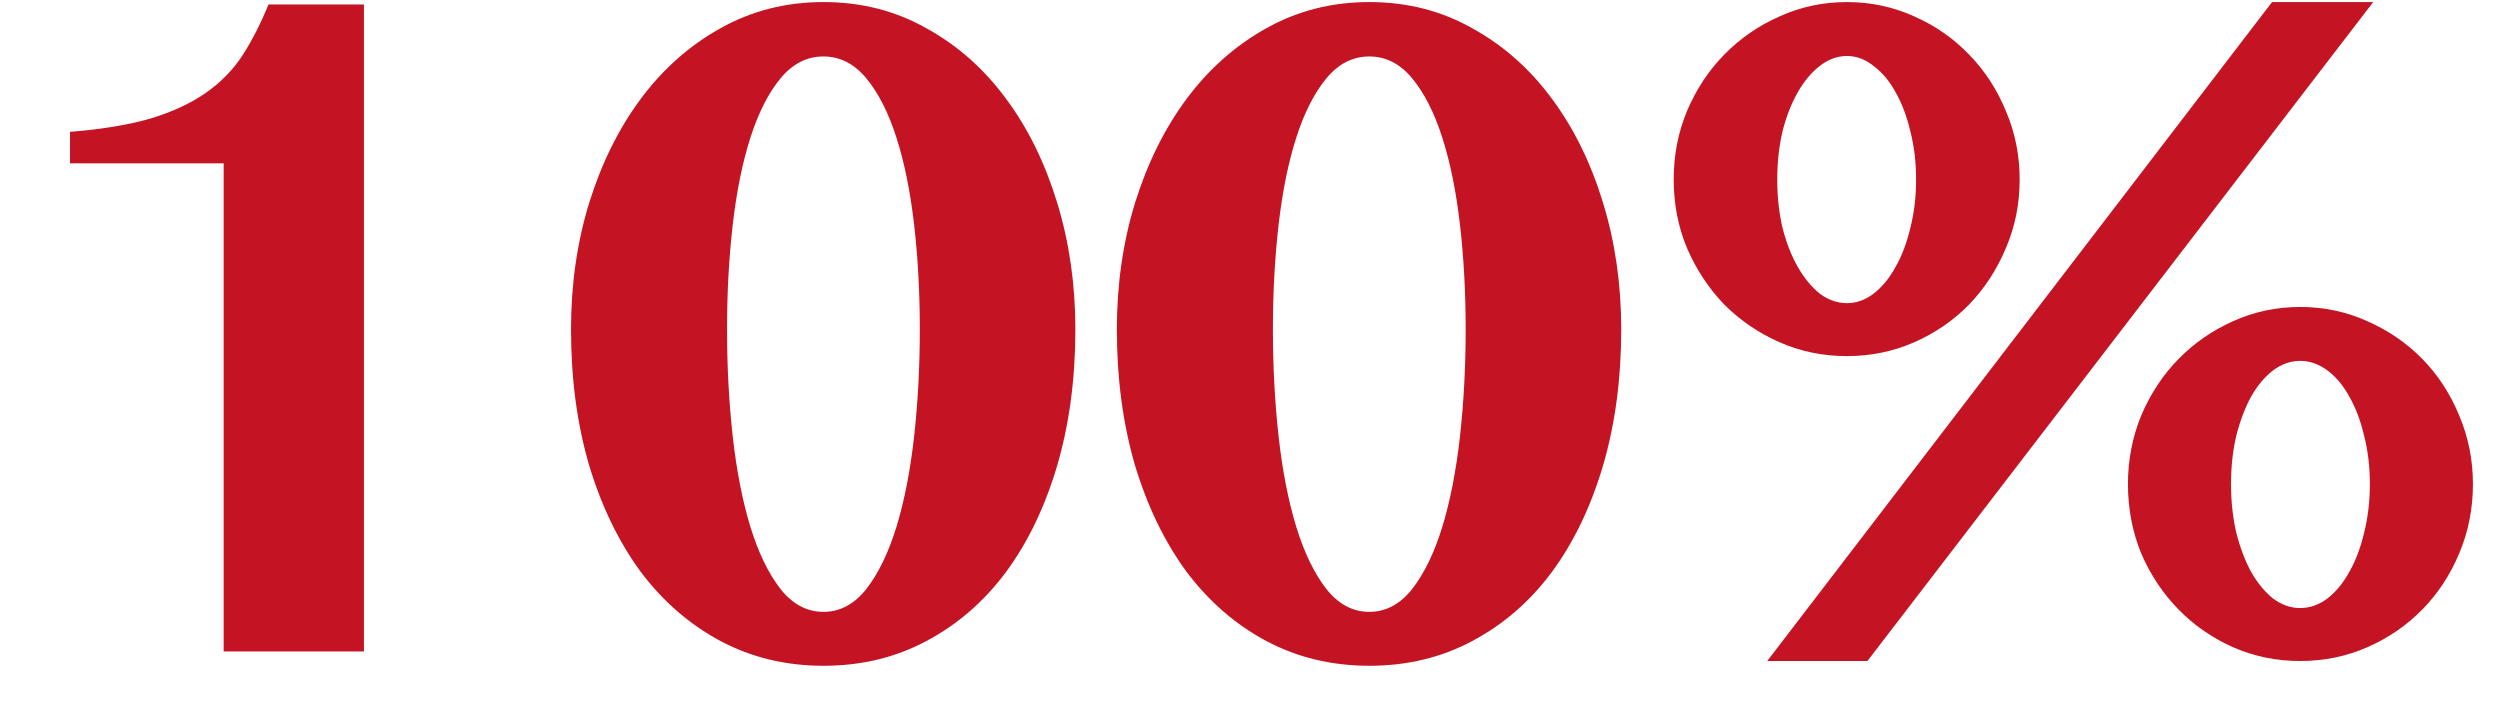 <svg xmlns="http://www.w3.org/2000/svg" fill="none" viewBox="0 0 307 88" height="88" width="307">
<path fill="#C41423" d="M27.465 80V20.059H8.598V16.191C12.504 15.879 15.805 15.332 18.5 14.551C21.195 13.73 23.461 12.676 25.297 11.387C27.133 10.098 28.637 8.555 29.809 6.758C30.98 4.922 32.035 2.852 32.973 0.547H44.691V80H27.465ZM101.117 81.758C96.508 81.758 92.289 80.742 88.461 78.711C84.672 76.68 81.41 73.848 78.676 70.215C75.981 66.543 73.871 62.188 72.348 57.148C70.863 52.07 70.121 46.504 70.121 40.449C70.121 34.941 70.863 29.766 72.348 24.922C73.871 20.039 75.981 15.781 78.676 12.148C81.41 8.477 84.672 5.586 88.461 3.477C92.289 1.328 96.508 0.254 101.117 0.254C105.766 0.254 109.984 1.328 113.773 3.477C117.602 5.586 120.863 8.477 123.559 12.148C126.254 15.781 128.344 20.039 129.828 24.922C131.312 29.766 132.055 34.941 132.055 40.449C132.055 46.504 131.312 52.07 129.828 57.148C128.344 62.188 126.254 66.543 123.559 70.215C120.863 73.848 117.602 76.68 113.773 78.711C109.984 80.742 105.766 81.758 101.117 81.758ZM101.117 75.137C103.148 75.137 104.906 74.199 106.391 72.324C107.875 70.41 109.105 67.871 110.082 64.707C111.059 61.504 111.781 57.812 112.25 53.633C112.719 49.414 112.953 45.02 112.953 40.449C112.953 35.918 112.719 31.621 112.25 27.559C111.781 23.496 111.059 19.941 110.082 16.895C109.105 13.848 107.875 11.426 106.391 9.629C104.906 7.832 103.148 6.934 101.117 6.934C99.086 6.934 97.328 7.832 95.844 9.629C94.359 11.426 93.129 13.848 92.152 16.895C91.176 19.941 90.453 23.496 89.984 27.559C89.516 31.621 89.281 35.918 89.281 40.449C89.281 45.02 89.516 49.414 89.984 53.633C90.453 57.812 91.176 61.504 92.152 64.707C93.129 67.871 94.359 70.41 95.844 72.324C97.328 74.199 99.086 75.137 101.117 75.137ZM168.148 81.758C163.539 81.758 159.32 80.742 155.492 78.711C151.703 76.68 148.441 73.848 145.707 70.215C143.012 66.543 140.902 62.188 139.379 57.148C137.895 52.07 137.152 46.504 137.152 40.449C137.152 34.941 137.895 29.766 139.379 24.922C140.902 20.039 143.012 15.781 145.707 12.148C148.441 8.477 151.703 5.586 155.492 3.477C159.32 1.328 163.539 0.254 168.148 0.254C172.797 0.254 177.016 1.328 180.805 3.477C184.633 5.586 187.895 8.477 190.59 12.148C193.285 15.781 195.375 20.039 196.859 24.922C198.344 29.766 199.086 34.941 199.086 40.449C199.086 46.504 198.344 52.07 196.859 57.148C195.375 62.188 193.285 66.543 190.59 70.215C187.895 73.848 184.633 76.68 180.805 78.711C177.016 80.742 172.797 81.758 168.148 81.758ZM168.148 75.137C170.18 75.137 171.938 74.199 173.422 72.324C174.906 70.41 176.137 67.871 177.113 64.707C178.09 61.504 178.812 57.812 179.281 53.633C179.75 49.414 179.984 45.02 179.984 40.449C179.984 35.918 179.75 31.621 179.281 27.559C178.812 23.496 178.09 19.941 177.113 16.895C176.137 13.848 174.906 11.426 173.422 9.629C171.938 7.832 170.18 6.934 168.148 6.934C166.117 6.934 164.359 7.832 162.875 9.629C161.391 11.426 160.16 13.848 159.184 16.895C158.207 19.941 157.484 23.496 157.016 27.559C156.547 31.621 156.312 35.918 156.312 40.449C156.312 45.02 156.547 49.414 157.016 53.633C157.484 57.812 158.207 61.504 159.184 64.707C160.16 67.871 161.391 70.41 162.875 72.324C164.359 74.199 166.117 75.137 168.148 75.137ZM229.32 81.172H217.016L279.008 0.254H291.43L229.32 81.172ZM205.531 22.051C205.531 19.043 206.078 16.23 207.172 13.613C208.305 10.957 209.828 8.652 211.742 6.699C213.695 4.707 215.961 3.145 218.539 2.012C221.117 0.84 223.871 0.254 226.801 0.254C229.73 0.254 232.484 0.84 235.062 2.012C237.641 3.145 239.887 4.707 241.801 6.699C243.715 8.652 245.219 10.957 246.312 13.613C247.445 16.23 248.012 19.043 248.012 22.051C248.012 25.059 247.445 27.871 246.312 30.488C245.219 33.105 243.715 35.41 241.801 37.402C239.887 39.355 237.641 40.898 235.062 42.031C232.484 43.164 229.73 43.73 226.801 43.73C223.871 43.73 221.117 43.164 218.539 42.031C215.961 40.898 213.695 39.355 211.742 37.402C209.828 35.41 208.305 33.105 207.172 30.488C206.078 27.871 205.531 25.059 205.531 22.051ZM218.246 22.051C218.246 24.16 218.461 26.133 218.891 27.969C219.359 29.805 219.984 31.406 220.766 32.773C221.547 34.141 222.445 35.234 223.461 36.055C224.516 36.836 225.629 37.227 226.801 37.227C227.973 37.227 229.066 36.836 230.082 36.055C231.137 35.234 232.035 34.141 232.777 32.773C233.559 31.406 234.164 29.805 234.594 27.969C235.062 26.133 235.297 24.16 235.297 22.051C235.297 19.941 235.062 17.969 234.594 16.133C234.164 14.297 233.559 12.695 232.777 11.328C232.035 9.961 231.137 8.887 230.082 8.105C229.066 7.285 227.973 6.875 226.801 6.875C225.629 6.875 224.516 7.285 223.461 8.105C222.445 8.887 221.547 9.961 220.766 11.328C219.984 12.695 219.359 14.297 218.891 16.133C218.461 17.969 218.246 19.941 218.246 22.051ZM261.312 59.434C261.312 56.465 261.859 53.652 262.953 50.996C264.086 48.34 265.609 46.035 267.523 44.082C269.438 42.129 271.664 40.586 274.203 39.453C276.781 38.281 279.535 37.695 282.465 37.695C285.395 37.695 288.148 38.281 290.727 39.453C293.305 40.586 295.551 42.129 297.465 44.082C299.379 46.035 300.883 48.34 301.977 50.996C303.109 53.652 303.676 56.465 303.676 59.434C303.676 62.48 303.109 65.332 301.977 67.988C300.883 70.606 299.379 72.891 297.465 74.844C295.551 76.797 293.305 78.34 290.727 79.473C288.148 80.606 285.395 81.172 282.465 81.172C279.535 81.172 276.781 80.606 274.203 79.473C271.664 78.34 269.438 76.797 267.523 74.844C265.609 72.891 264.086 70.606 262.953 67.988C261.859 65.332 261.312 62.48 261.312 59.434ZM273.969 59.434C273.969 61.543 274.184 63.535 274.613 65.41C275.082 67.246 275.688 68.848 276.43 70.215C277.211 71.582 278.109 72.676 279.125 73.496C280.18 74.277 281.293 74.668 282.465 74.668C283.637 74.668 284.75 74.277 285.805 73.496C286.859 72.676 287.758 71.582 288.5 70.215C289.281 68.848 289.887 67.246 290.316 65.41C290.785 63.535 291.02 61.543 291.02 59.434C291.02 57.324 290.785 55.352 290.316 53.516C289.887 51.68 289.281 50.078 288.5 48.711C287.758 47.344 286.859 46.27 285.805 45.488C284.75 44.707 283.637 44.316 282.465 44.316C281.293 44.316 280.18 44.707 279.125 45.488C278.109 46.27 277.211 47.344 276.43 48.711C275.688 50.078 275.082 51.68 274.613 53.516C274.184 55.352 273.969 57.324 273.969 59.434Z"></path>
</svg>
